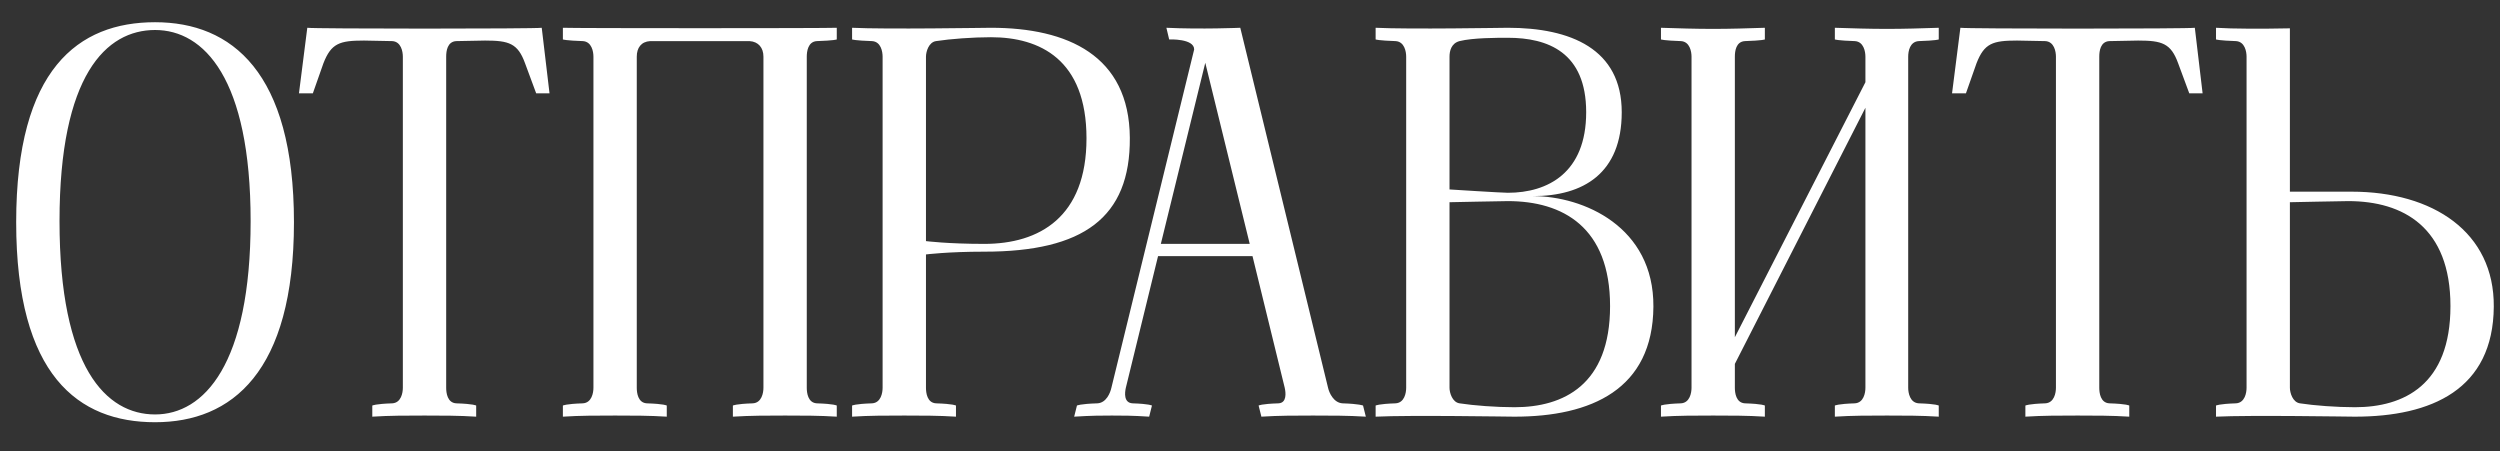 <?xml version="1.0" encoding="UTF-8"?> <svg xmlns="http://www.w3.org/2000/svg" width="72" height="13" viewBox="0 0 72 13" fill="none"><rect x="0" y="0" width="72" height="13" fill="#333333" stroke="none"/><path d="M4.466 0.64C6.674 0.64 8.466 2.08 8.466 6.4C8.466 10.72 6.674 12.16 4.466 12.16C2.258 12.16 0.466 10.816 0.466 6.4C0.466 1.984 2.258 0.64 4.466 0.64ZM4.466 11.936C5.874 11.936 7.218 10.496 7.218 6.368C7.218 2.256 5.874 0.864 4.466 0.864C3.058 0.864 1.714 2.16 1.714 6.368C1.714 10.592 3.058 11.936 4.466 11.936ZM15.602 0.8L15.826 2.688H15.442L15.122 1.824C14.914 1.248 14.658 1.168 13.97 1.168C13.97 1.168 13.266 1.184 13.138 1.184C12.882 1.2 12.85 1.472 12.85 1.632V11.168C12.85 11.312 12.882 11.6 13.138 11.616C13.65 11.632 13.714 11.68 13.714 11.68V12C13.218 11.968 12.722 11.968 12.226 11.968C11.714 11.968 11.218 11.968 10.722 12V11.68C10.722 11.68 10.802 11.632 11.298 11.616C11.554 11.6 11.602 11.312 11.602 11.168V1.632C11.602 1.488 11.554 1.2 11.298 1.184C11.186 1.184 10.482 1.168 10.482 1.168C9.778 1.168 9.538 1.248 9.314 1.824L9.01 2.688H8.61L8.85 0.8C9.026 0.832 15.442 0.832 15.602 0.8ZM23.523 1.184C23.267 1.2 23.235 1.488 23.235 1.632V11.168C23.235 11.312 23.267 11.6 23.523 11.616C24.035 11.632 24.099 11.68 24.099 11.68V12C23.603 11.968 23.107 11.968 22.611 11.968C22.115 11.968 21.619 11.968 21.107 12V11.68C21.107 11.68 21.187 11.632 21.683 11.616C21.939 11.6 21.987 11.312 21.987 11.168V1.632C21.987 1.376 21.843 1.2 21.587 1.184C21.475 1.184 18.835 1.184 18.723 1.184C18.467 1.2 18.339 1.376 18.339 1.632V11.168C18.339 11.312 18.371 11.6 18.627 11.616C19.139 11.632 19.203 11.68 19.203 11.68V12C18.707 11.968 18.211 11.968 17.715 11.968C17.203 11.968 16.707 11.968 16.211 12V11.68C16.211 11.68 16.291 11.632 16.787 11.616C17.043 11.6 17.091 11.312 17.091 11.168V1.632C17.091 1.488 17.043 1.2 16.787 1.184C16.291 1.168 16.211 1.136 16.211 1.136V0.8C16.531 0.816 23.795 0.816 24.099 0.8V1.136C24.099 1.136 24.035 1.168 23.523 1.184ZM28.348 7.024C29.931 7.024 31.291 6.256 31.291 3.984C31.291 1.712 29.948 1.072 28.54 1.072C28.012 1.072 27.372 1.12 26.956 1.184C26.747 1.216 26.668 1.488 26.668 1.632V6.944C26.668 6.944 27.291 7.024 28.348 7.024ZM28.54 0.8C30.747 0.8 32.523 1.6 32.539 3.968C32.556 6.272 31.195 7.248 28.348 7.248C27.291 7.248 26.668 7.328 26.668 7.328V11.168C26.668 11.312 26.7 11.6 26.956 11.616C27.468 11.632 27.532 11.68 27.532 11.68V12C27.035 11.968 26.54 11.968 26.044 11.968C25.532 11.968 25.035 11.968 24.54 12V11.68C24.54 11.68 24.619 11.632 25.116 11.616C25.372 11.6 25.419 11.312 25.419 11.168V1.632C25.419 1.488 25.372 1.2 25.116 1.184C24.619 1.168 24.54 1.136 24.54 1.136V0.8C25.532 0.848 28.363 0.8 28.54 0.8ZM34.712 1.808L33.432 7.024H35.992L34.712 1.808ZM39.256 11.68L39.336 12C38.824 11.968 38.328 11.968 37.816 11.968C37.32 11.968 36.824 11.968 36.328 12L36.248 11.68C36.248 11.68 36.312 11.632 36.824 11.616C37.064 11.6 37.032 11.312 37 11.168L36.072 7.376H33.352L32.424 11.168C32.392 11.312 32.36 11.6 32.616 11.616C33.112 11.632 33.176 11.68 33.176 11.68L33.096 12C32.616 11.968 32.328 11.968 32.024 11.968C31.736 11.968 31.448 11.968 30.936 12L31.016 11.68C31.016 11.68 31.096 11.632 31.608 11.616C31.864 11.6 31.976 11.312 32.008 11.168L34.392 1.424C34.392 1.104 33.672 1.136 33.672 1.136L33.592 0.8C34.6 0.848 35.72 0.8 35.72 0.8L38.248 11.168C38.28 11.312 38.408 11.6 38.664 11.616C39.16 11.632 39.256 11.68 39.256 11.68ZM43.618 11.728C45.026 11.728 46.37 11.088 46.37 8.816C46.37 6.544 45.01 5.792 43.426 5.792C43.266 5.792 41.746 5.824 41.746 5.824V11.168C41.746 11.312 41.826 11.584 42.034 11.616C42.45 11.68 43.09 11.728 43.618 11.728ZM41.746 1.632V5.456C41.746 5.456 43.25 5.552 43.426 5.552C44.578 5.552 45.682 4.976 45.682 3.232C45.682 1.504 44.578 1.088 43.426 1.088C43.106 1.088 42.418 1.088 42.034 1.184C41.794 1.248 41.746 1.472 41.746 1.632ZM44.146 5.648C45.602 5.648 47.634 6.528 47.618 8.832C47.602 11.216 45.826 12 43.618 12C43.442 12 40.61 11.952 39.618 12V11.68C39.618 11.68 39.698 11.632 40.194 11.616C40.45 11.6 40.498 11.312 40.498 11.168V1.632C40.498 1.488 40.45 1.2 40.194 1.184C39.698 1.168 39.618 1.136 39.618 1.136V0.8C40.61 0.848 43.282 0.8 43.426 0.8C45.234 0.8 46.706 1.408 46.706 3.232C46.706 4.992 45.602 5.648 44.146 5.648ZM55.26 1.184C55.004 1.2 54.956 1.472 54.956 1.632V11.168C54.956 11.312 55.004 11.6 55.26 11.616C55.772 11.632 55.836 11.68 55.836 11.68V12C55.34 11.968 54.844 11.968 54.348 11.968C53.836 11.968 53.34 11.968 52.844 12V11.68C52.844 11.68 52.924 11.632 53.42 11.616C53.676 11.6 53.724 11.312 53.724 11.168V3.104L49.964 10.48V11.168C49.964 11.312 49.996 11.6 50.252 11.616C50.764 11.632 50.828 11.68 50.828 11.68V12C50.332 11.968 49.836 11.968 49.34 11.968C48.828 11.968 48.332 11.968 47.836 12V11.68C47.836 11.68 47.916 11.632 48.412 11.616C48.668 11.6 48.716 11.312 48.716 11.168V1.632C48.716 1.488 48.668 1.2 48.412 1.184C47.916 1.168 47.836 1.136 47.836 1.136V0.8C48.332 0.816 48.828 0.832 49.34 0.832C49.836 0.832 50.332 0.816 50.828 0.8V1.136C50.828 1.136 50.764 1.168 50.252 1.184C49.996 1.2 49.964 1.472 49.964 1.632V9.712L53.724 2.368V1.632C53.724 1.488 53.676 1.2 53.42 1.184C52.924 1.168 52.844 1.136 52.844 1.136V0.8C53.34 0.816 53.836 0.832 54.348 0.832C54.844 0.832 55.34 0.816 55.836 0.8V1.136C55.836 1.136 55.772 1.168 55.26 1.184ZM63.211 0.8L63.435 2.688H63.051L62.731 1.824C62.523 1.248 62.267 1.168 61.579 1.168C61.579 1.168 60.875 1.184 60.747 1.184C60.491 1.2 60.459 1.472 60.459 1.632V11.168C60.459 11.312 60.491 11.6 60.747 11.616C61.259 11.632 61.323 11.68 61.323 11.68V12C60.827 11.968 60.331 11.968 59.835 11.968C59.323 11.968 58.827 11.968 58.331 12V11.68C58.331 11.68 58.411 11.632 58.907 11.616C59.163 11.6 59.211 11.312 59.211 11.168V1.632C59.211 1.488 59.163 1.2 58.907 1.184C58.795 1.184 58.091 1.168 58.091 1.168C57.387 1.168 57.147 1.248 56.923 1.824L56.619 2.688H56.219L56.459 0.8C56.635 0.832 63.051 0.832 63.211 0.8ZM67.821 11.728C69.229 11.728 70.573 11.088 70.573 8.816C70.573 6.544 69.213 5.792 67.629 5.792C67.469 5.792 65.949 5.824 65.949 5.824V11.168C65.949 11.312 66.029 11.584 66.237 11.616C66.653 11.68 67.293 11.728 67.821 11.728ZM65.949 5.52H67.725C70.077 5.52 71.837 6.688 71.821 8.832C71.805 11.216 70.029 12 67.821 12C67.645 12 64.813 11.952 63.821 12V11.68C63.821 11.68 63.901 11.632 64.397 11.616C64.653 11.6 64.701 11.312 64.701 11.168V1.632C64.701 1.488 64.653 1.2 64.397 1.184C63.901 1.168 63.821 1.136 63.821 1.136V0.8C64.301 0.832 65.165 0.832 65.949 0.816V5.52Z" fill="white"></path></svg> 